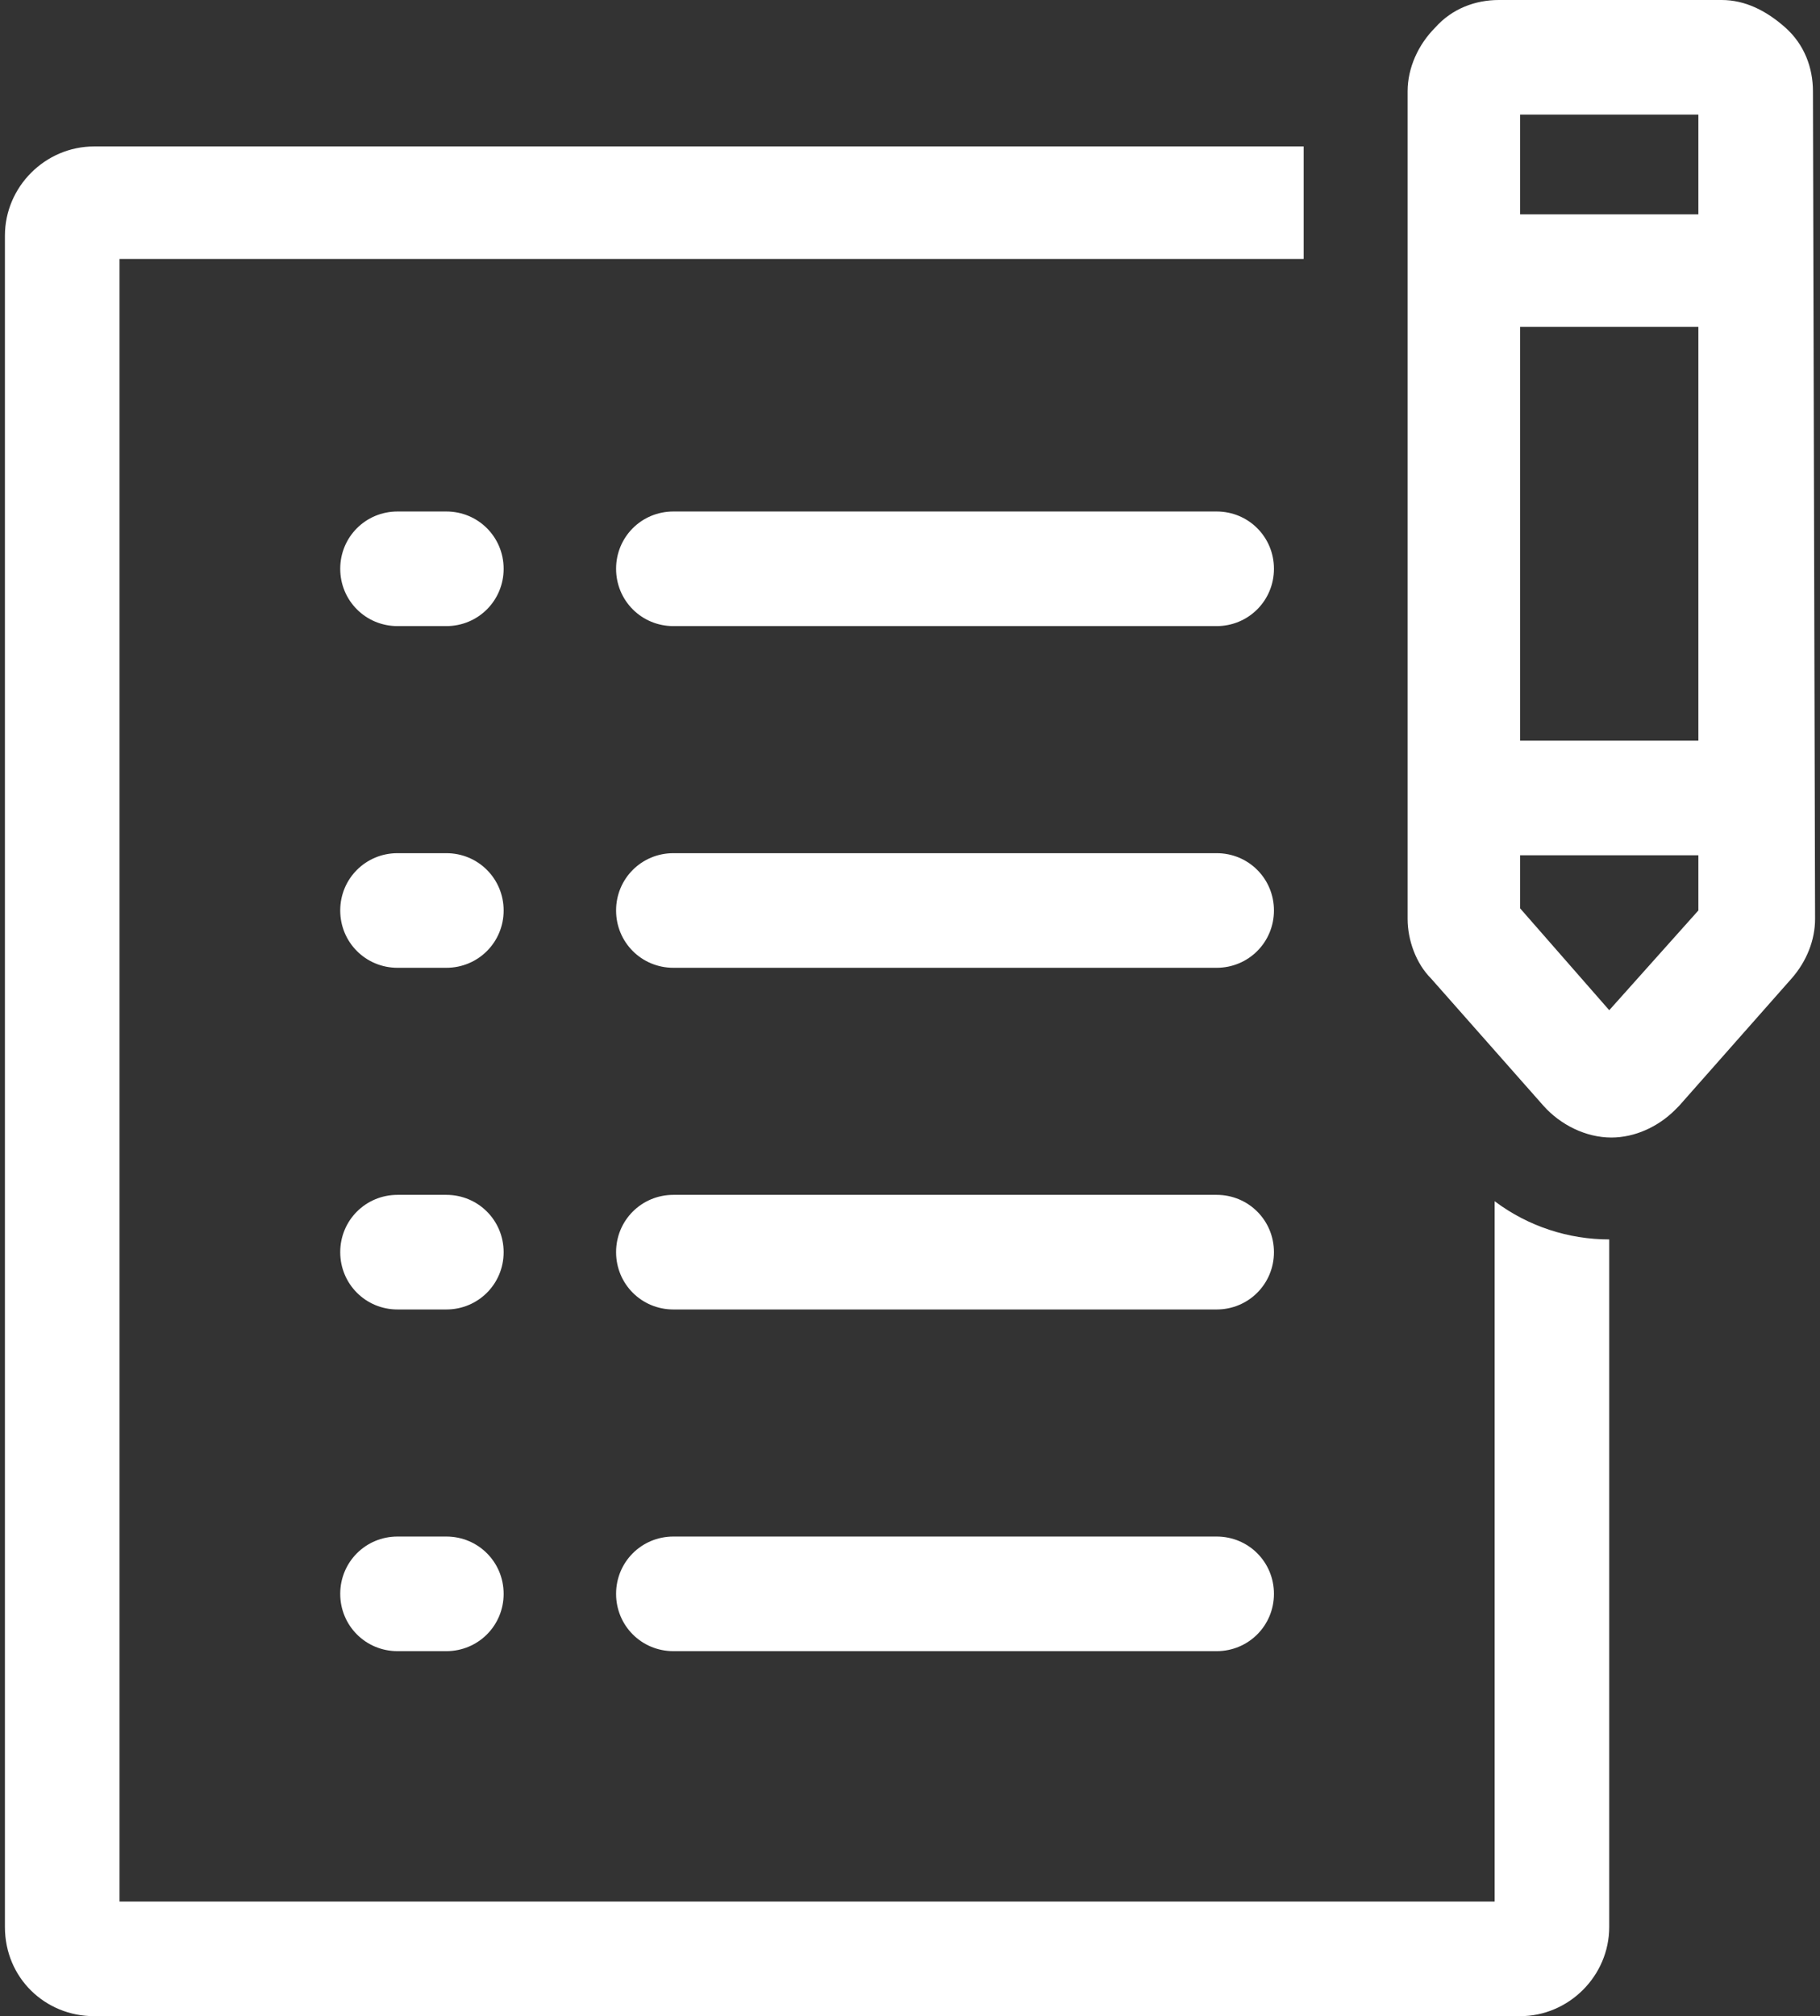 <?xml version="1.0" encoding="UTF-8"?>
<svg width="65px" height="72px" viewBox="0 0 65 72" version="1.1" xmlns="http://www.w3.org/2000/svg" xmlns:xlink="http://www.w3.org/1999/xlink">
    <rect x="0" y="0" width="65" height="72" fill="#333333" stroke="none"/>
    <title>27A4D2B0-9D8B-4C29-8CD2-E4F1C56D6F41@3x</title>
    <g id="Desktop-Landing-Page" stroke="none" stroke-width="1" fill="none" fill-rule="evenodd">
        <g id="TourVal_Desktop_LP" transform="translate(-689, -1118)" fill="#FFFFFF">
            <g id="how-to-use" transform="translate(0, 845)">
                <g id="Group-2" transform="translate(162.5, 190)">
                    <g id="Group-6" transform="translate(385, 0)">
                        <g id="Group-4" transform="translate(101.5, 48)">
                            <g id="ico_list" transform="translate(40.176, 35)">
                                <path d="M53.204,67.907 L4.093,67.907 L4.093,9.247 L46.383,9.247 L46.383,5.23 L3.183,5.23 C1.44,5.23 0,6.67 0,8.413 L0,68.817 C0,70.636 1.44,72 3.183,72 L54.113,72 C55.856,72 57.296,70.56 57.296,68.817 L57.296,44.261 C55.856,44.261 54.416,43.807 53.204,42.897 L53.204,67.907 Z" id="Fill-1"></path>
                                <path d="M57.297,36.076 L54.114,32.438 L54.114,30.543 L60.48,30.543 L60.48,32.514 L57.297,36.076 Z M60.48,11.672 L60.48,26.451 L54.114,26.451 L54.114,11.672 L60.48,11.672 Z M54.114,7.655 L60.48,7.655 L60.48,4.093 L54.114,4.093 L54.114,7.655 Z M64.572,3.259 C64.572,2.426 64.269,1.592 63.587,0.985 C62.905,0.379 62.147,0 61.313,0 L53.355,0 C52.521,0 51.688,0.303 51.081,0.985 C50.475,1.592 50.096,2.426 50.096,3.259 L50.096,32.817 C50.096,33.575 50.399,34.409 50.929,34.939 L54.946,39.487 C55.553,40.169 56.462,40.623 57.372,40.623 C58.205,40.623 59.039,40.244 59.646,39.638 L59.797,39.486 L63.814,34.938 C64.345,34.332 64.648,33.574 64.648,32.816 L64.572,3.259 Z" id="Fill-3"></path>
                                <path d="M43.275,18.266 L23.874,18.266 C22.737,18.266 21.827,19.175 21.827,20.312 C21.827,21.449 22.736,22.359 23.874,22.359 L43.275,22.359 C44.412,22.359 45.322,21.449 45.322,20.312 C45.322,19.175 44.413,18.266 43.275,18.266" id="Fill-5"></path>
                                <path d="M43.275,30.468 L23.874,30.468 C22.737,30.468 21.827,31.377 21.827,32.514 C21.827,33.651 22.736,34.561 23.874,34.561 L43.275,34.561 C44.412,34.561 45.322,33.651 45.322,32.514 C45.322,31.377 44.413,30.468 43.275,30.468" id="Fill-7"></path>
                                <path d="M43.275,42.67 L23.874,42.67 C22.737,42.67 21.827,43.579 21.827,44.716 C21.827,45.853 22.736,46.763 23.874,46.763 L43.275,46.763 C44.412,46.763 45.322,45.853 45.322,44.716 C45.322,43.579 44.413,42.67 43.275,42.67" id="Fill-9"></path>
                                <path d="M43.275,54.872 L23.874,54.872 C22.737,54.872 21.827,55.781 21.827,56.918 C21.827,58.055 22.736,58.965 23.874,58.965 L43.275,58.965 C44.412,58.965 45.322,58.055 45.322,56.918 C45.322,55.781 44.413,54.872 43.275,54.872" id="Fill-11"></path>
                                <path d="M15.764,18.266 L14.021,18.266 C12.885,18.266 11.975,19.175 11.975,20.312 C11.975,21.449 12.884,22.359 14.021,22.359 L15.764,22.359 C16.901,22.359 17.811,21.449 17.811,20.312 C17.81,19.175 16.901,18.266 15.764,18.266" id="Fill-13"></path>
                                <path d="M15.764,30.468 L14.021,30.468 C12.885,30.468 11.975,31.377 11.975,32.514 C11.975,33.651 12.884,34.561 14.021,34.561 L15.764,34.561 C16.901,34.561 17.811,33.651 17.811,32.514 C17.81,31.377 16.901,30.468 15.764,30.468" id="Fill-15"></path>
                                <path d="M15.764,42.67 L14.021,42.67 C12.885,42.67 11.975,43.579 11.975,44.716 C11.975,45.853 12.884,46.763 14.021,46.763 L15.764,46.763 C16.901,46.763 17.811,45.853 17.811,44.716 C17.81,43.579 16.901,42.67 15.764,42.67" id="Fill-17"></path>
                                <path d="M15.764,54.872 L14.021,54.872 C12.885,54.872 11.975,55.781 11.975,56.918 C11.975,58.055 12.884,58.965 14.021,58.965 L15.764,58.965 C16.901,58.965 17.811,58.055 17.811,56.918 C17.81,55.781 16.901,54.872 15.764,54.872" id="Fill-19"></path>
                            </g>
                        </g>
                    </g>
                </g>
            </g>
        </g>
    </g>
</svg>